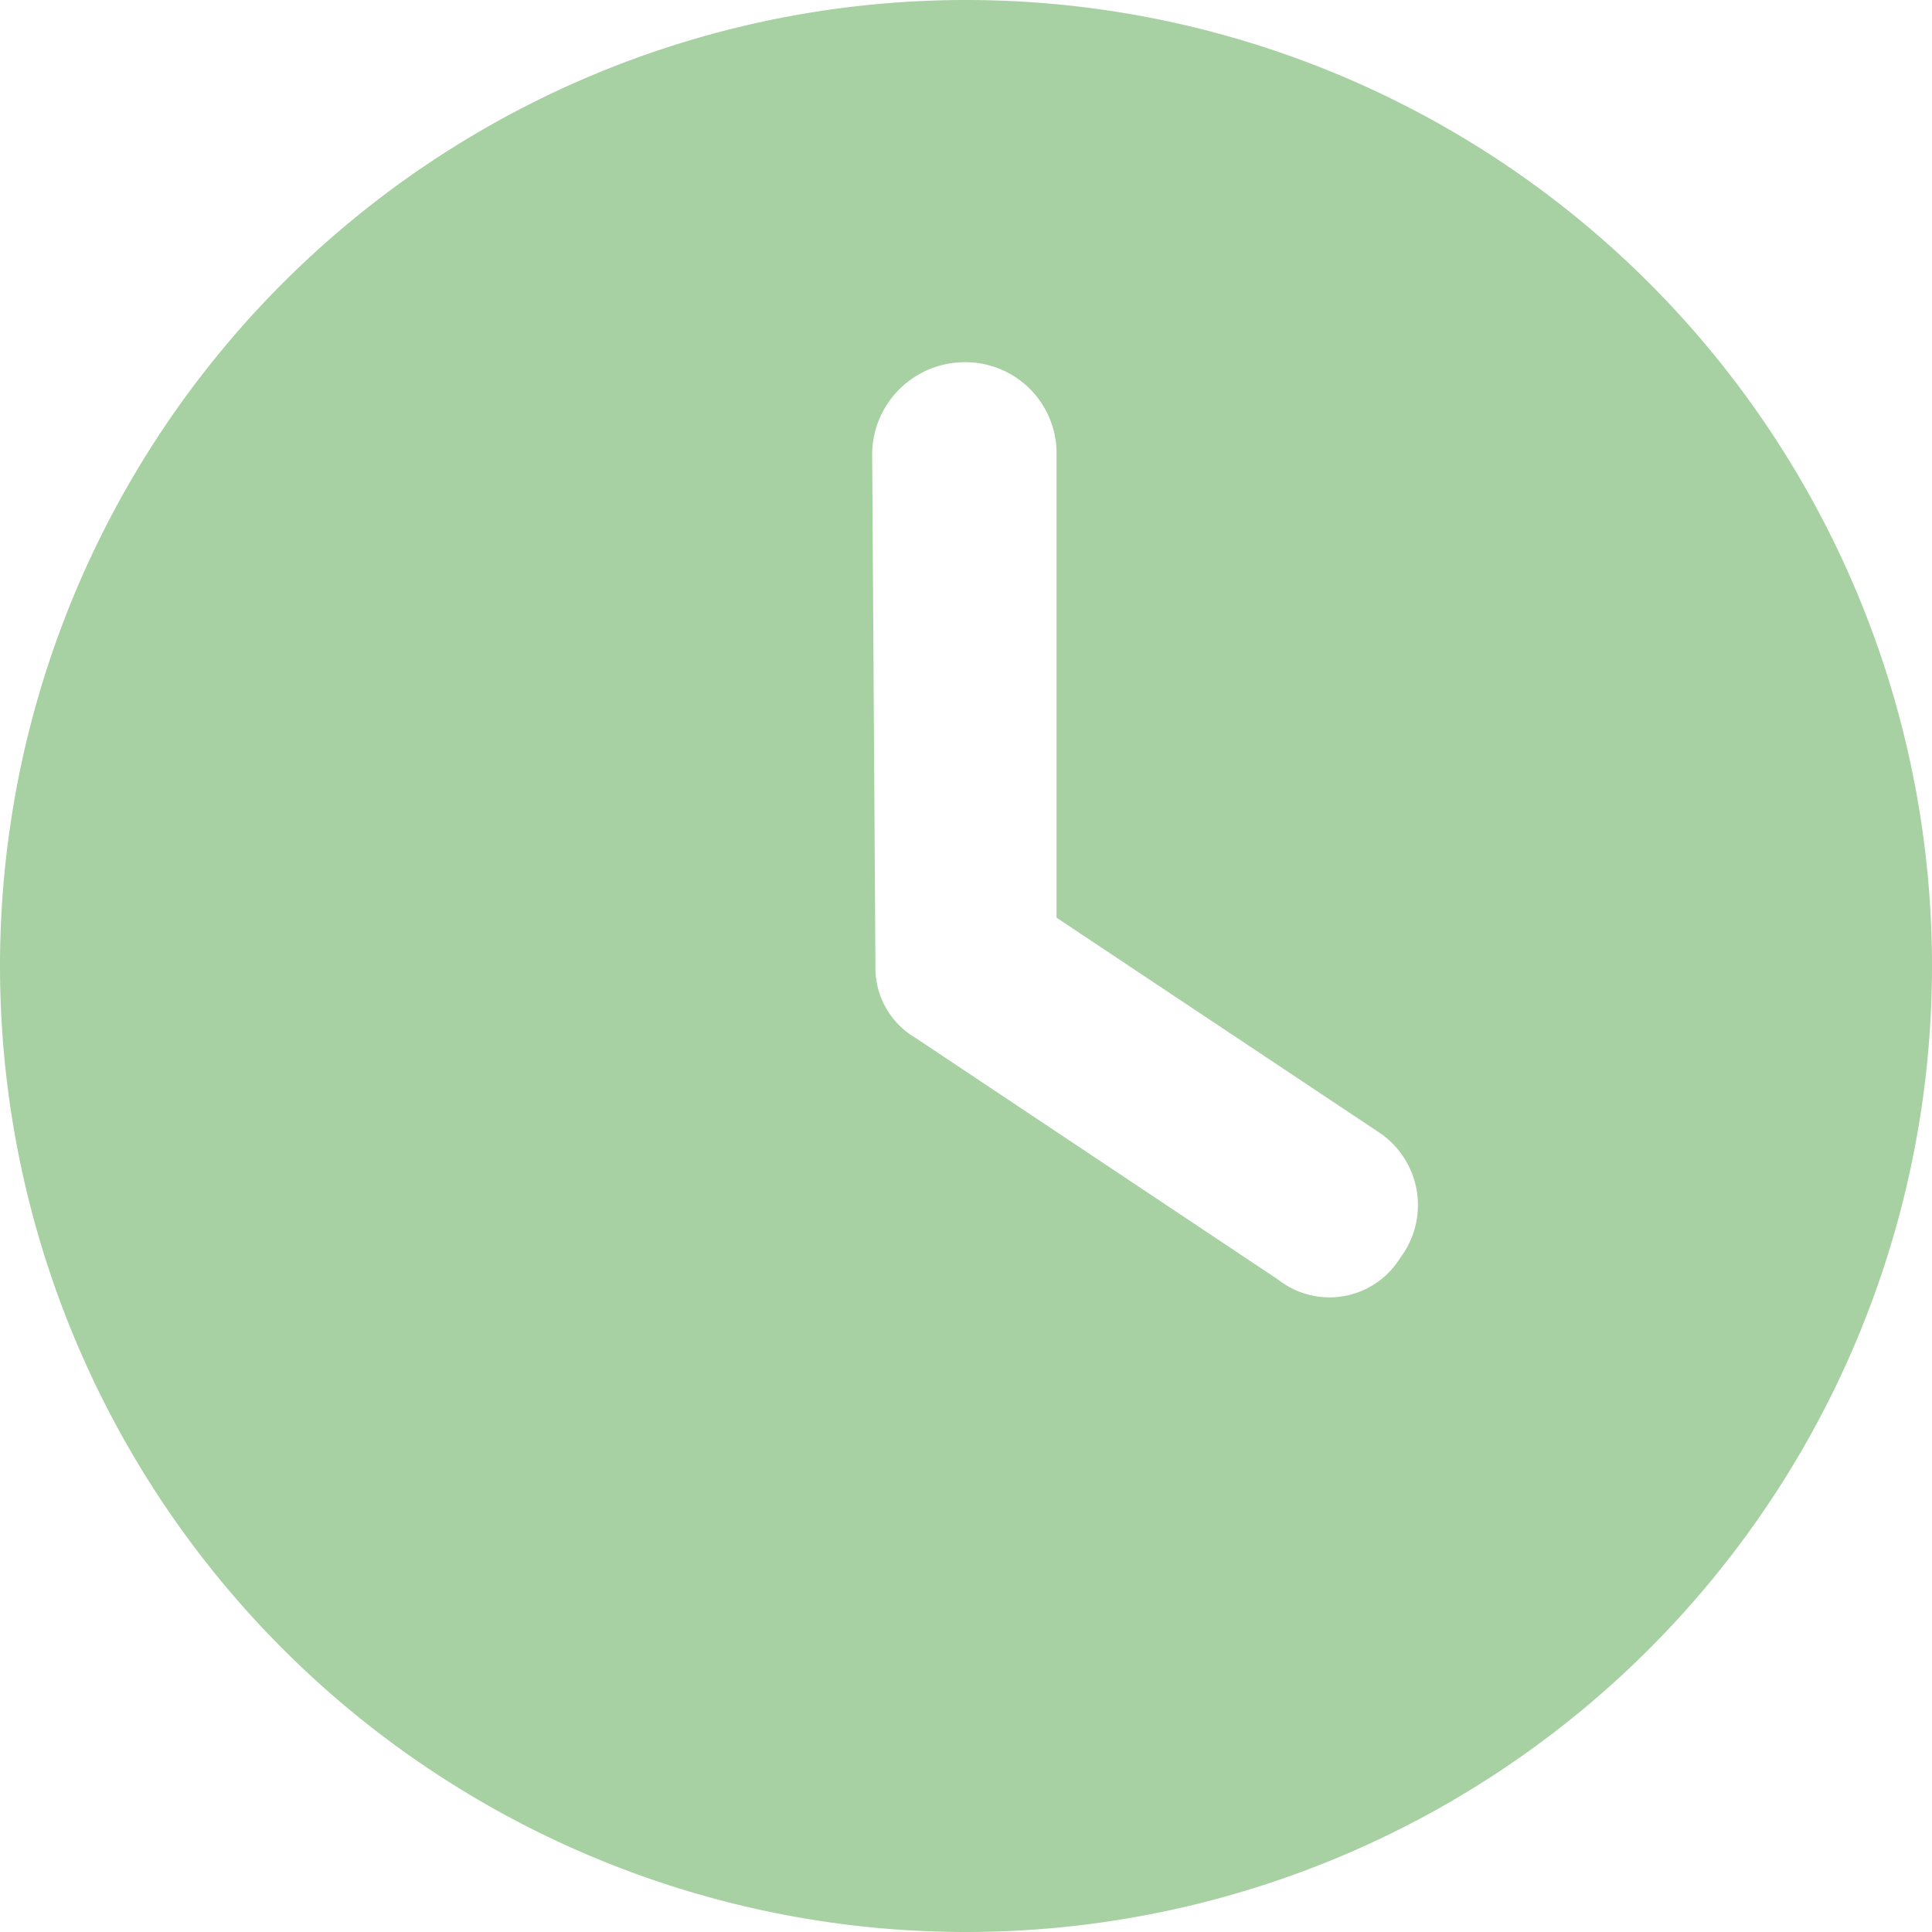 <?xml version="1.0" encoding="UTF-8"?>
<svg xmlns="http://www.w3.org/2000/svg" width="70" height="70" viewBox="0 0 70 70">
  <path id="Pfad_37" data-name="Pfad 37" d="M0,8.75a35,35,0,0,1-35-35,35,35,0,0,1,35-35,35,35,0,0,1,35,35A35,35,0,0,1,0,8.75Zm-3.281-35a2.936,2.936,0,0,0,1.463,2.611l13.125,8.75a3.011,3.011,0,0,0,4.43-.793,3.166,3.166,0,0,0-.793-4.553L3.281-28V-44.844a3.3,3.3,0,0,0-3.4-3.281A3.354,3.354,0,0,0-3.4-44.844Z" transform="translate(35 61.25)" fill="#a7d1a2"></path>
</svg>
